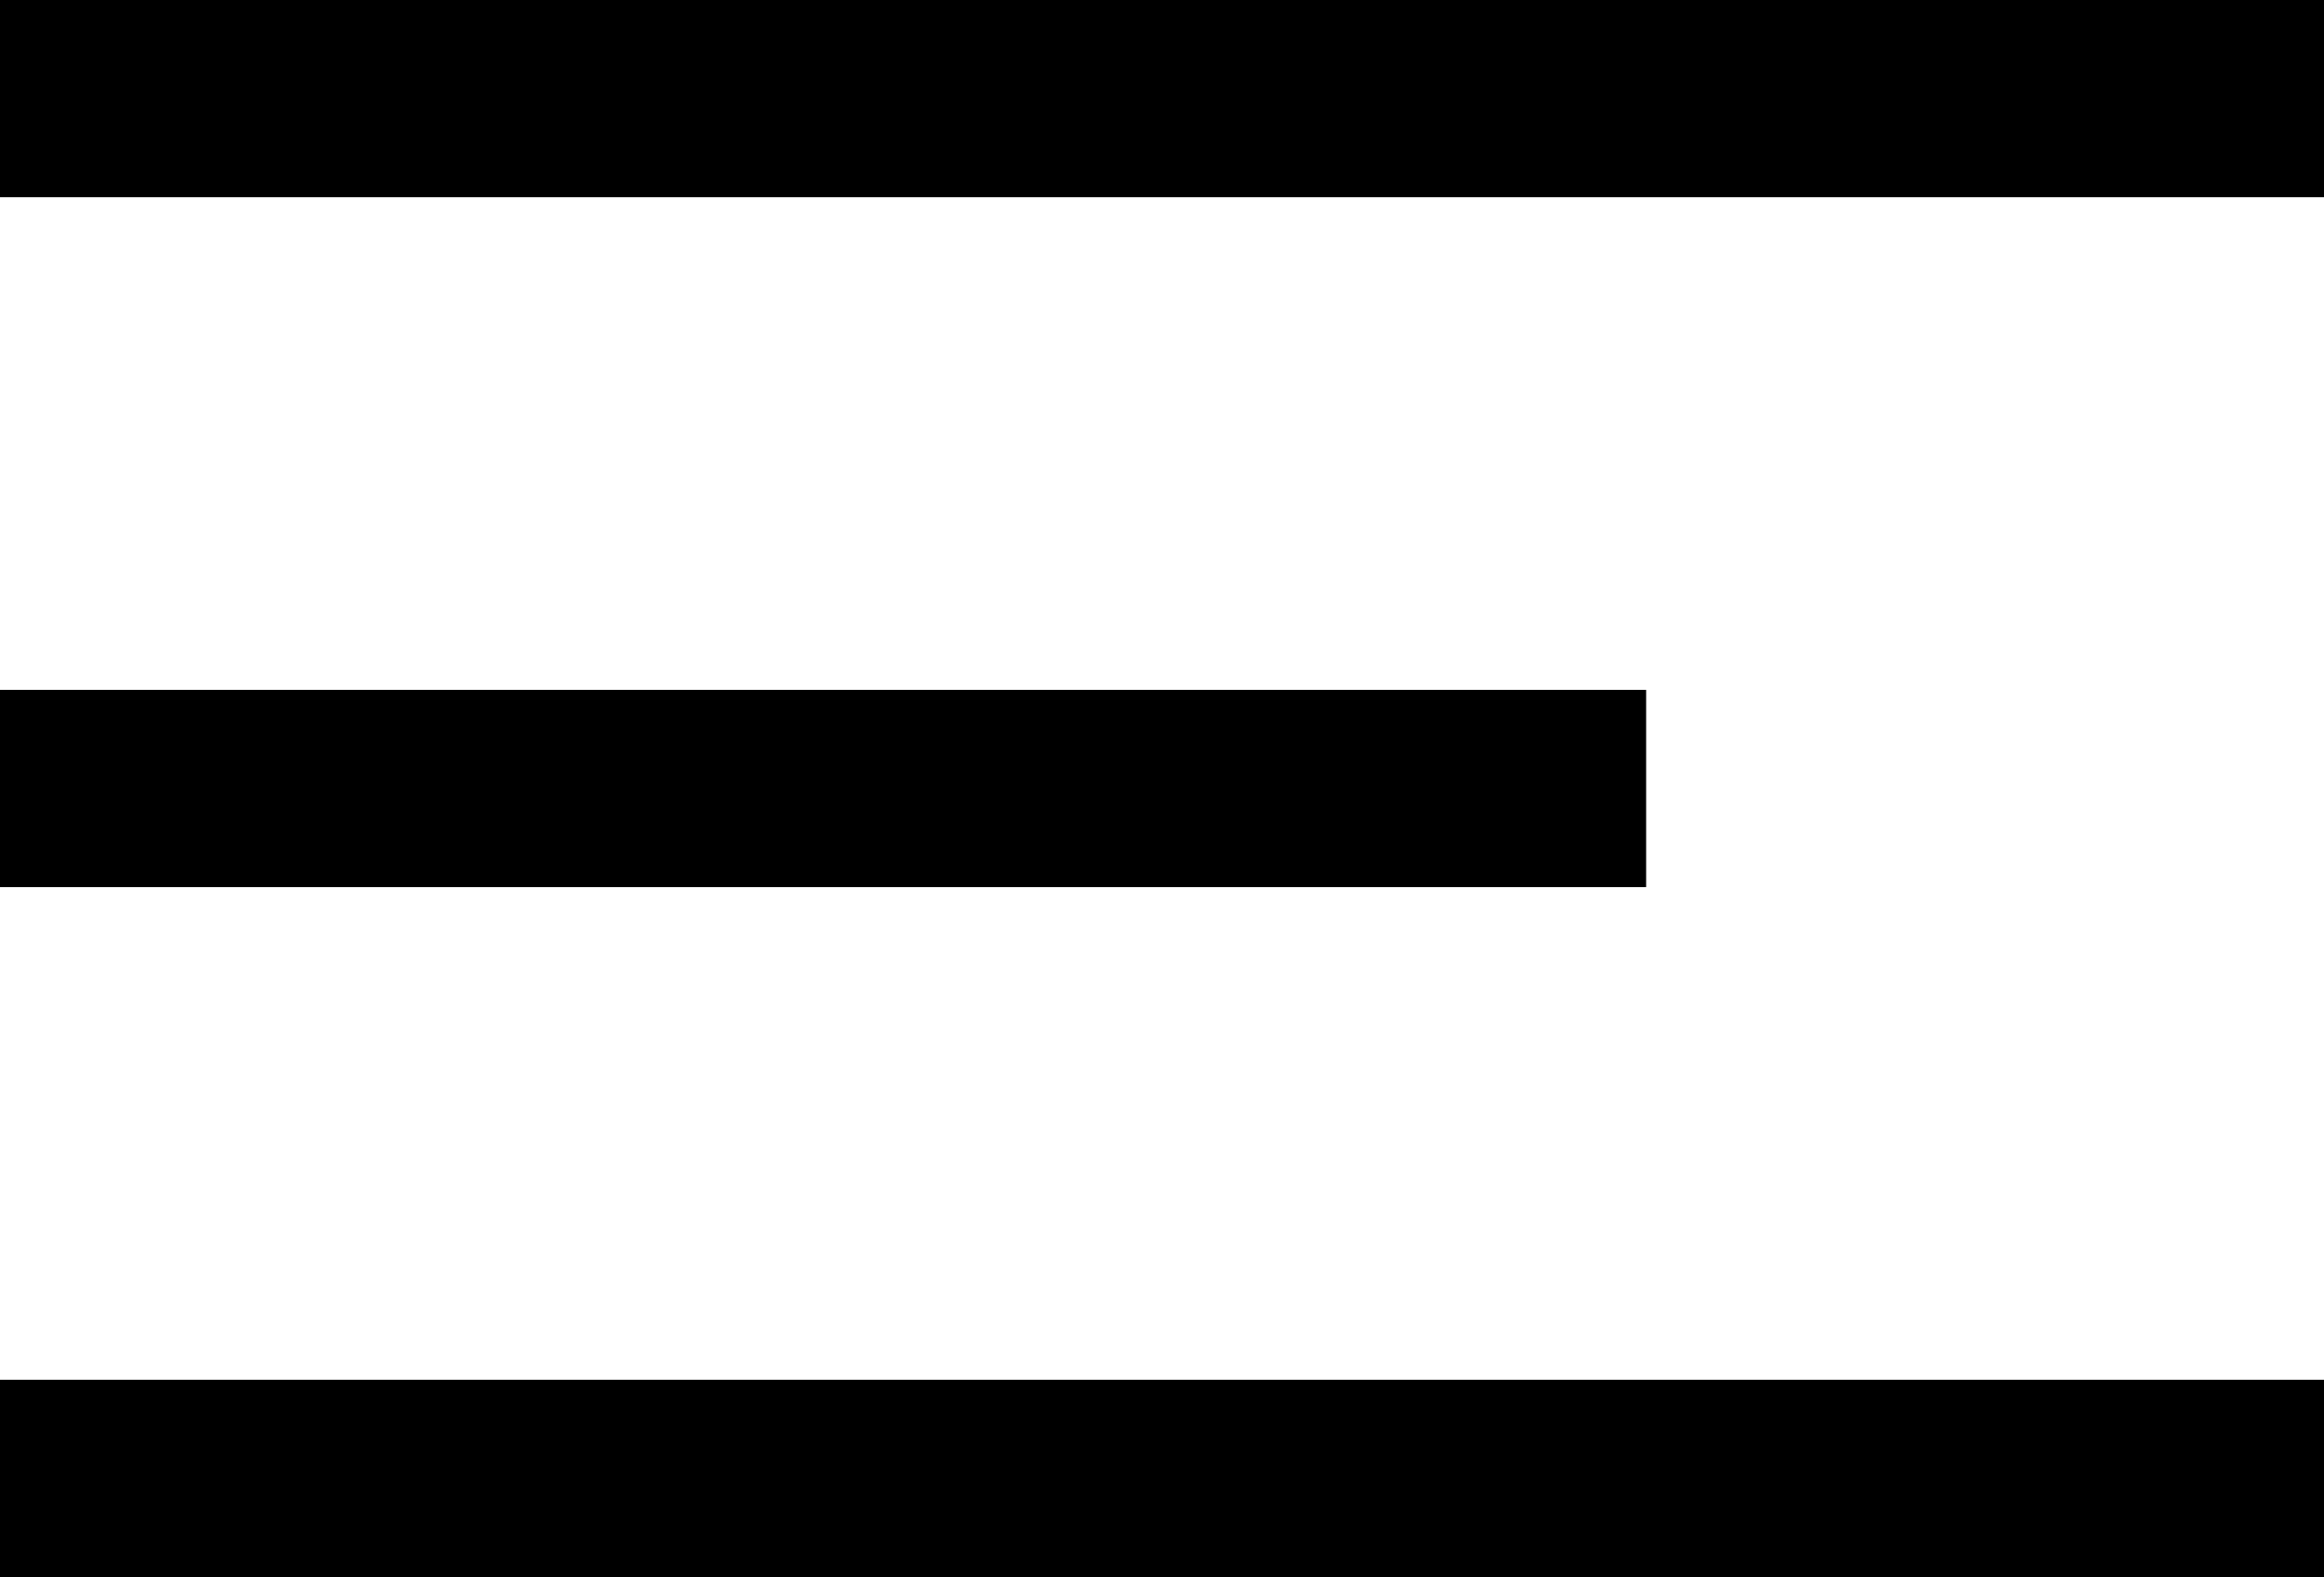 <svg xmlns="http://www.w3.org/2000/svg" width="28" height="19" viewBox="0 0 28 19"><g><g><path d="M0 0h28v2.375H0z"/></g><g><path d="M0 16.62h28V19H0z"/></g><g><path d="M0 8.31h19.833v2.375H0z"/></g></g></svg>